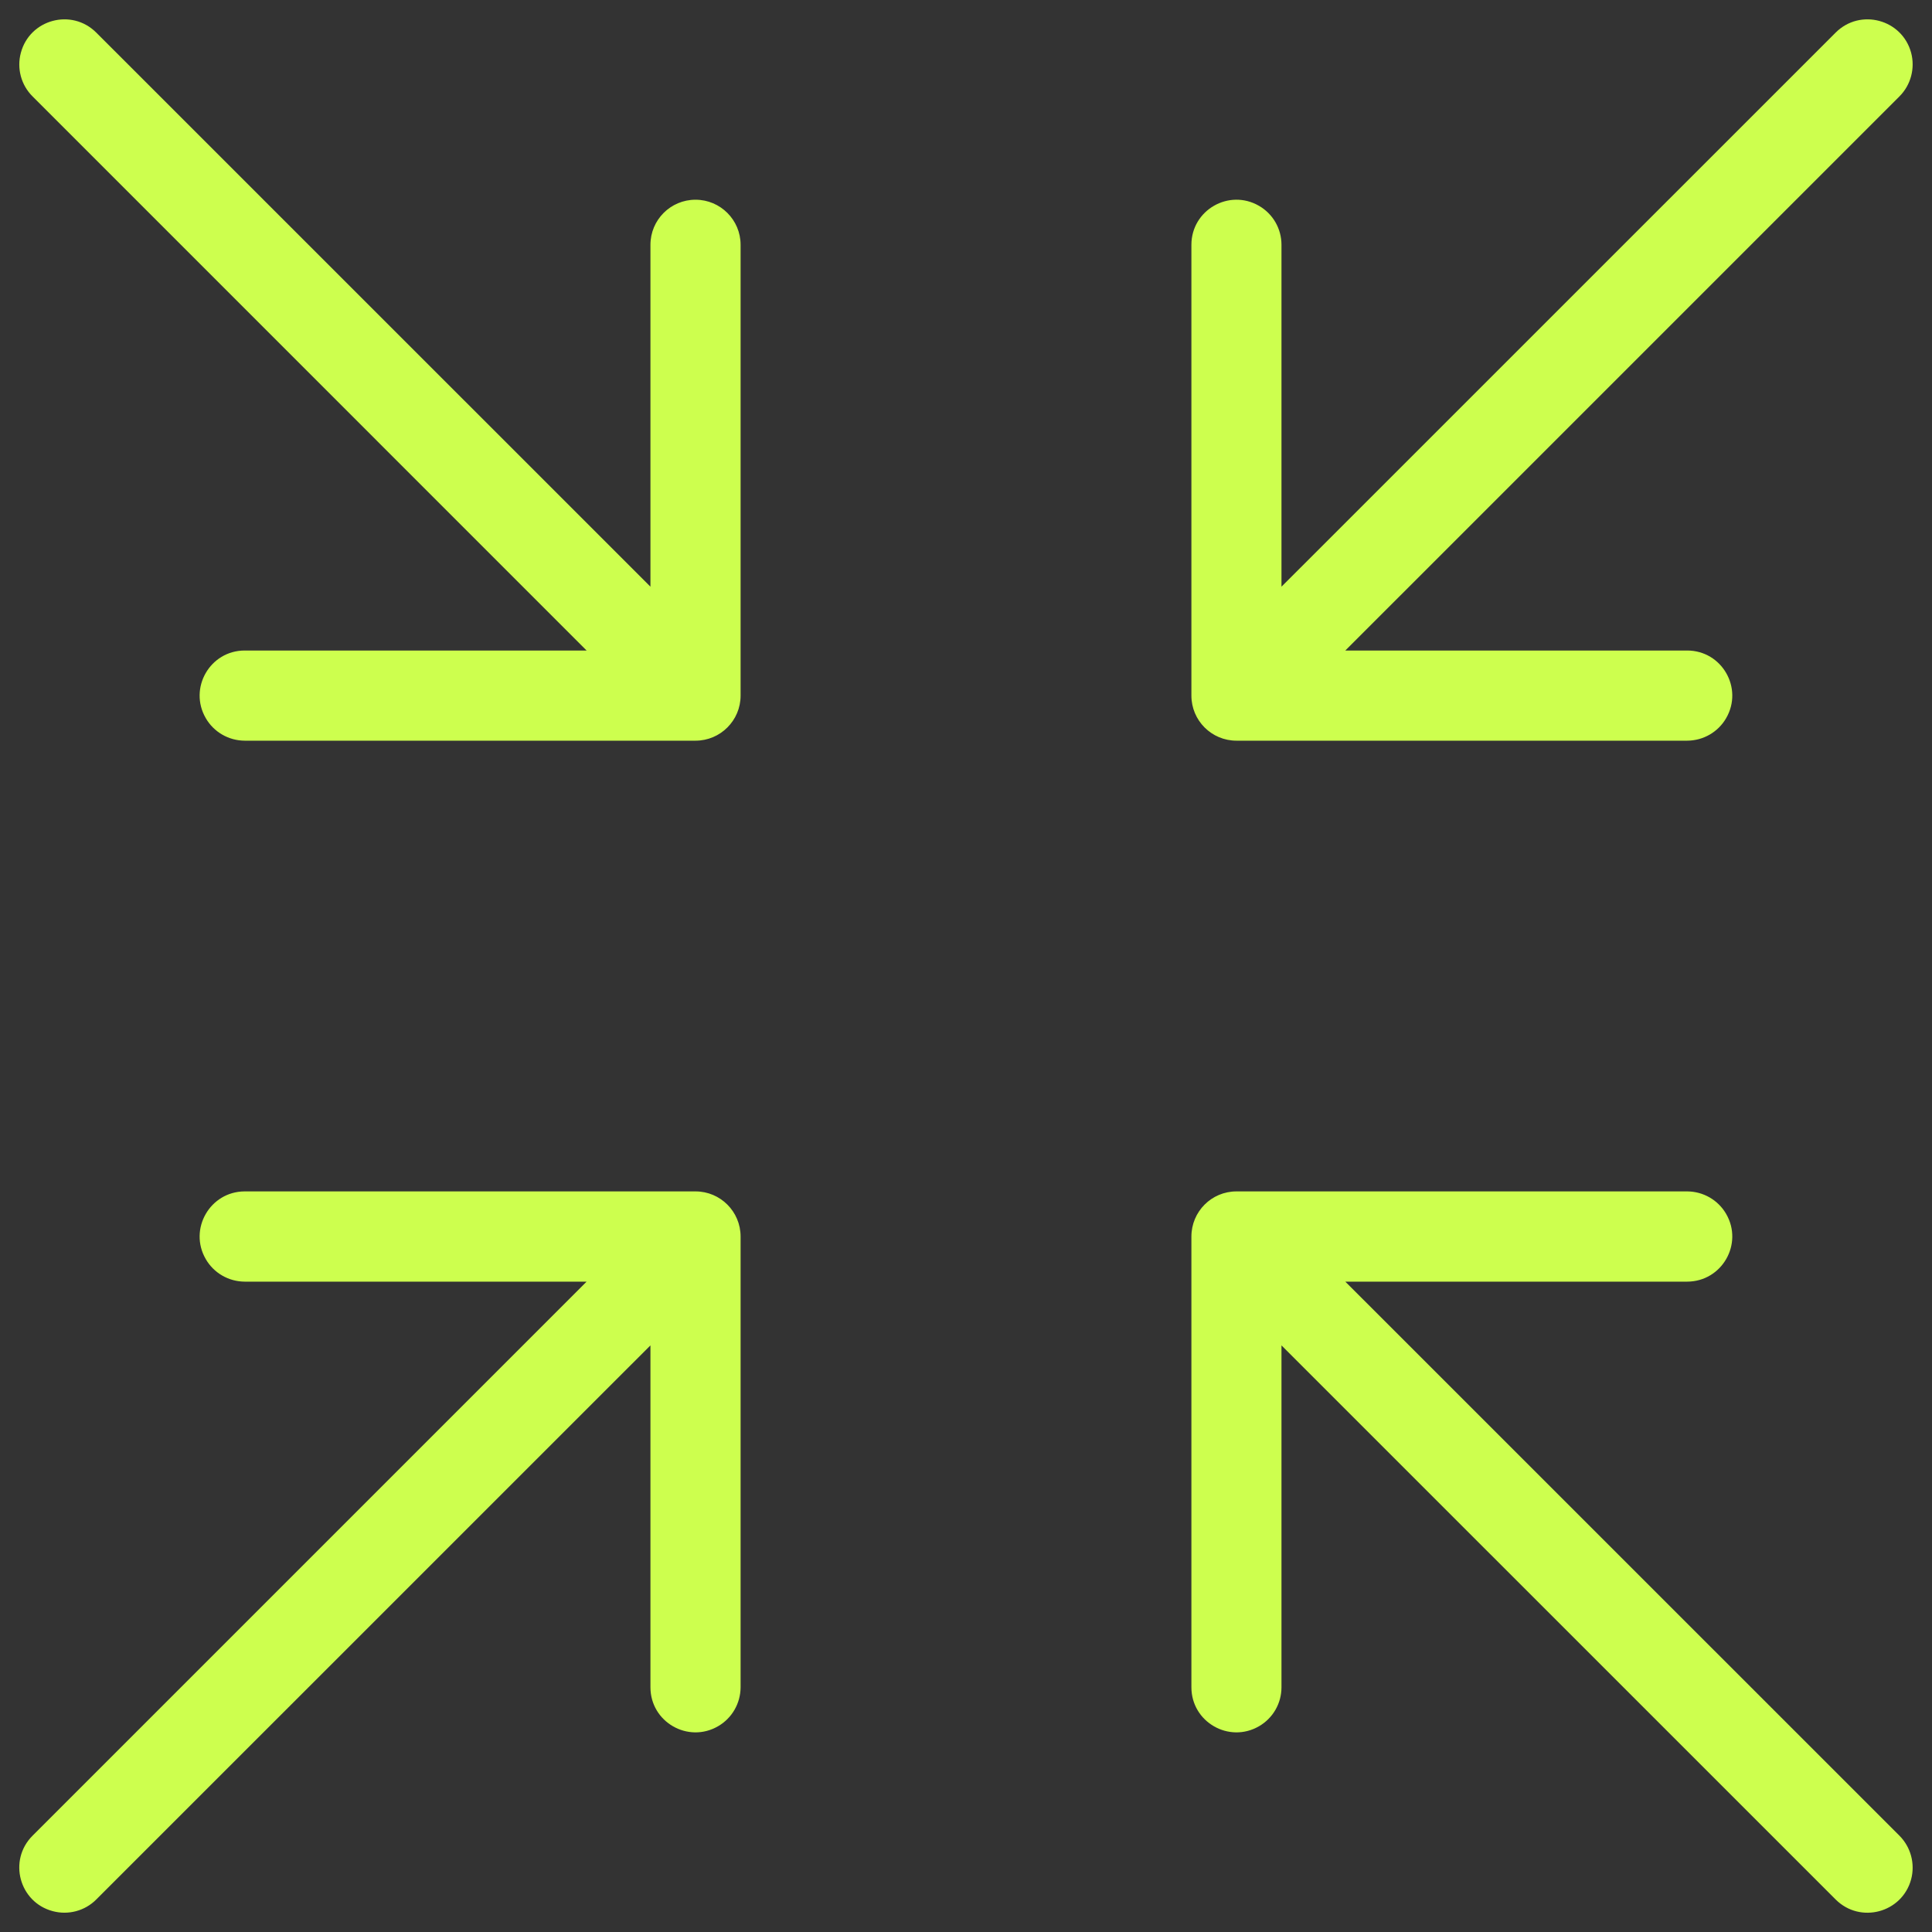 <svg width="24" height="24" viewBox="0 0 24 24" fill="none" xmlns="http://www.w3.org/2000/svg">
<rect x="0" y="0" width="24" height="24" fill="#333333" stroke="none"/>
<g clip-path="url(#clip0_13180_60794)">
<path d="M14.8 8.641V3.041C14.8 2.61 15.267 2.341 15.64 2.557C15.813 2.657 15.919 2.841 15.919 3.041V7.288L22.803 0.405C23.108 0.1 23.629 0.239 23.741 0.656C23.792 0.849 23.737 1.056 23.596 1.197L16.712 8.081H20.959C21.39 8.081 21.659 8.548 21.443 8.921C21.343 9.094 21.159 9.2 20.959 9.201H15.36C15.05 9.201 14.8 8.95 14.8 8.641ZM8.64 14.8H3.04C2.609 14.801 2.34 15.268 2.556 15.641C2.656 15.814 2.84 15.92 3.04 15.921H7.287L0.404 22.804C0.099 23.109 0.238 23.63 0.655 23.741C0.848 23.793 1.055 23.738 1.196 23.596L8.08 16.713V20.96C8.08 21.391 8.547 21.66 8.92 21.444C9.093 21.344 9.199 21.16 9.2 20.96V15.361C9.2 15.051 8.949 14.8 8.64 14.8ZM16.712 15.921H20.959C21.39 15.92 21.659 15.453 21.443 15.08C21.343 14.907 21.159 14.801 20.959 14.8H15.36C15.05 14.8 14.8 15.051 14.8 15.361V20.96C14.8 21.391 15.267 21.66 15.64 21.444C15.813 21.344 15.919 21.16 15.919 20.96V16.713L22.803 23.596C23.108 23.901 23.629 23.762 23.741 23.345C23.792 23.152 23.737 22.946 23.596 22.804L16.712 15.921ZM8.64 2.481C8.33 2.481 8.08 2.732 8.08 3.041V7.288L1.196 0.405C0.891 0.1 0.37 0.239 0.259 0.656C0.207 0.849 0.262 1.056 0.404 1.197L7.287 8.081H3.04C2.609 8.081 2.34 8.548 2.556 8.921C2.656 9.094 2.84 9.2 3.04 9.201H8.64C8.949 9.201 9.2 8.95 9.2 8.641V3.041C9.2 2.732 8.949 2.481 8.64 2.481Z" fill="#CDFF4E"/>
</g>
<defs>
<clipPath id="clip0_13180_60794">
<rect width="24" height="24" fill="white"/>
</clipPath>
</defs>
</svg>
